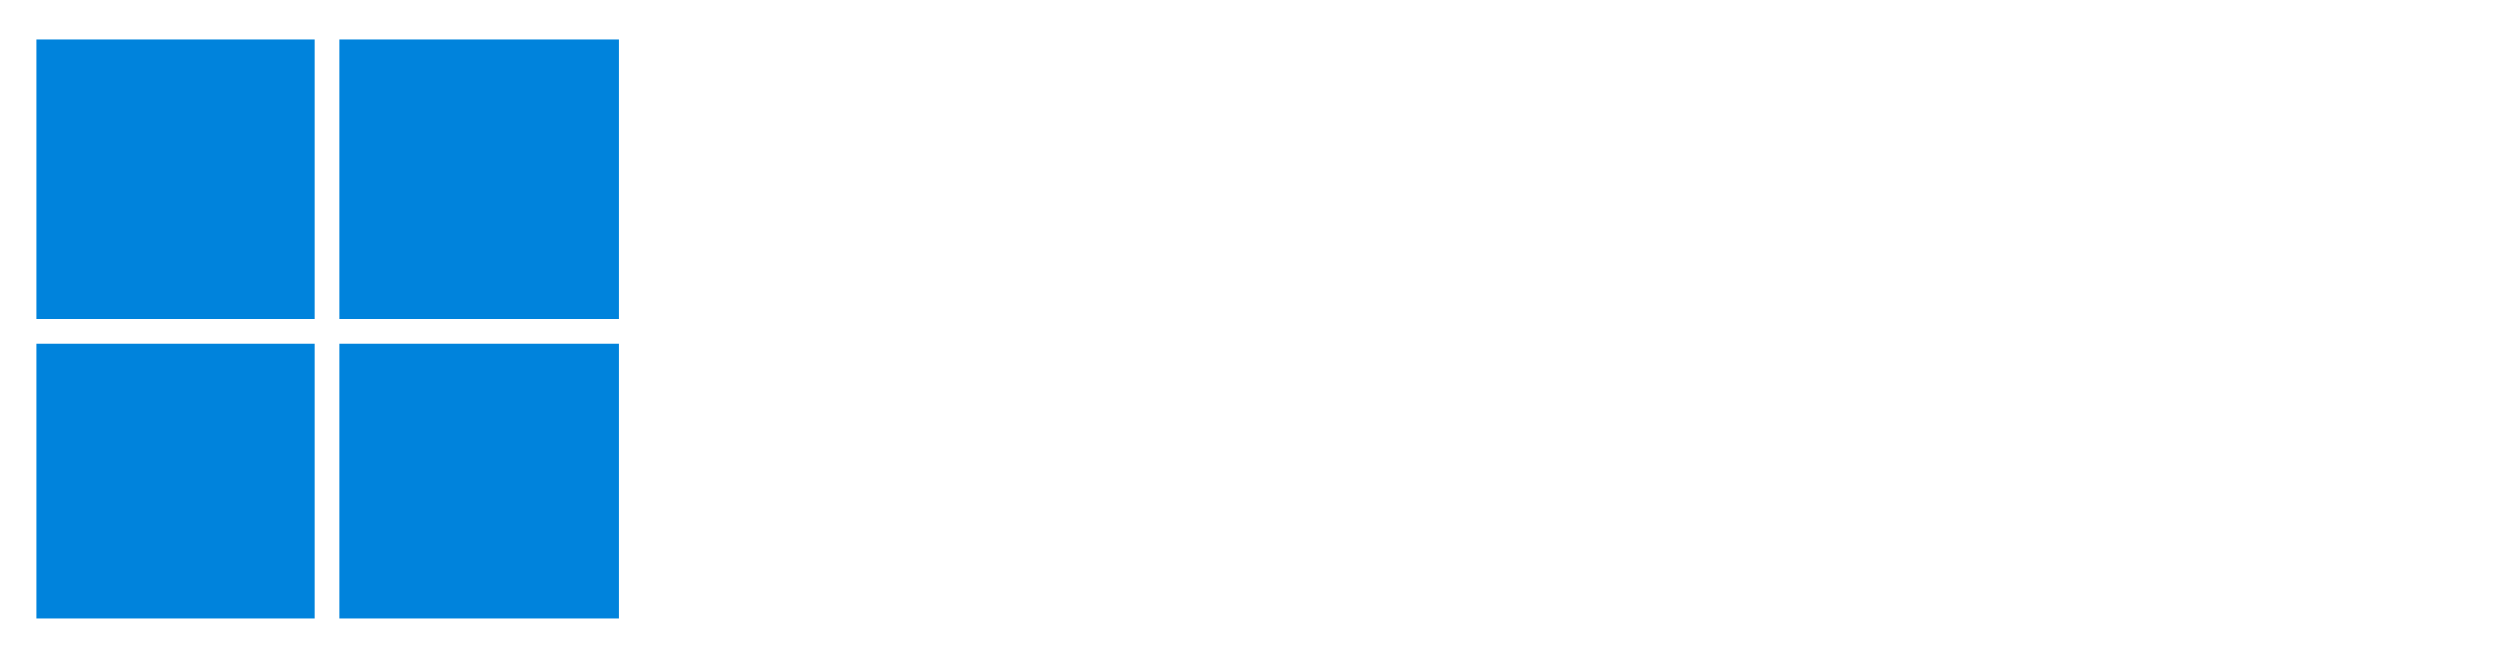 <svg width="103" height="27" viewBox="0 0 103 27" fill="none" xmlns="http://www.w3.org/2000/svg">
<g clip-path="url(#clip0_4002_1877)" filter="url(#filter0_d_4002_1877)">
<path d="M1.5 1.143H12.964L12.964 12.661H1.5L1.5 1.143ZM13.982 1.143L25.5 1.143V12.661H13.982L13.982 1.143ZM1.5 13.679H12.964V25.143H1.5L1.5 13.679ZM13.982 13.679H25.5L25.5 25.143H13.982V13.679Z" fill="#0083DC"/>
</g>
<path d="M34.443 7H33.705L35.841 1.182H36.568L38.705 7H37.966L36.227 2.102H36.182L34.443 7ZM34.716 4.727H37.693V5.352H34.716V4.727ZM42.541 2.636L40.928 7H40.246L38.632 2.636H39.359L40.564 6.114H40.609L41.814 2.636H42.541ZM44.577 7.102C44.301 7.102 44.05 7.05 43.825 6.946C43.599 6.84 43.42 6.688 43.288 6.489C43.155 6.288 43.089 6.045 43.089 5.761C43.089 5.511 43.138 5.309 43.236 5.153C43.335 4.996 43.467 4.873 43.631 4.784C43.796 4.695 43.978 4.629 44.177 4.585C44.378 4.54 44.579 4.504 44.782 4.477C45.047 4.443 45.262 4.418 45.427 4.401C45.593 4.382 45.715 4.35 45.791 4.307C45.868 4.263 45.907 4.188 45.907 4.08V4.057C45.907 3.777 45.83 3.559 45.677 3.403C45.525 3.248 45.295 3.17 44.986 3.17C44.666 3.17 44.416 3.241 44.234 3.381C44.052 3.521 43.924 3.67 43.85 3.83L43.214 3.602C43.327 3.337 43.479 3.131 43.668 2.983C43.86 2.833 44.068 2.729 44.293 2.67C44.521 2.61 44.744 2.58 44.964 2.58C45.104 2.58 45.265 2.597 45.447 2.631C45.63 2.663 45.807 2.73 45.978 2.832C46.15 2.935 46.293 3.089 46.407 3.295C46.521 3.502 46.577 3.778 46.577 4.125V7H45.907V6.409H45.873C45.827 6.504 45.752 6.605 45.646 6.713C45.539 6.821 45.398 6.913 45.222 6.989C45.046 7.064 44.831 7.102 44.577 7.102ZM44.68 6.5C44.945 6.5 45.168 6.448 45.35 6.344C45.534 6.24 45.672 6.105 45.765 5.94C45.86 5.776 45.907 5.602 45.907 5.42V4.807C45.879 4.841 45.816 4.872 45.719 4.901C45.625 4.927 45.515 4.951 45.39 4.972C45.267 4.991 45.147 5.008 45.029 5.023C44.914 5.036 44.82 5.047 44.748 5.057C44.574 5.08 44.411 5.116 44.259 5.168C44.11 5.217 43.988 5.292 43.896 5.392C43.805 5.491 43.759 5.625 43.759 5.795C43.759 6.028 43.845 6.205 44.018 6.324C44.192 6.441 44.413 6.5 44.68 6.5ZM47.801 7V2.636H48.472V7H47.801ZM48.142 1.909C48.011 1.909 47.899 1.865 47.804 1.776C47.711 1.687 47.665 1.58 47.665 1.455C47.665 1.33 47.711 1.223 47.804 1.134C47.899 1.045 48.011 1 48.142 1C48.273 1 48.385 1.045 48.477 1.134C48.572 1.223 48.619 1.33 48.619 1.455C48.619 1.58 48.572 1.687 48.477 1.776C48.385 1.865 48.273 1.909 48.142 1.909ZM50.37 1.182V7H49.7V1.182H50.37ZM52.882 7.102C52.606 7.102 52.355 7.05 52.129 6.946C51.904 6.84 51.725 6.688 51.592 6.489C51.46 6.288 51.394 6.045 51.394 5.761C51.394 5.511 51.443 5.309 51.541 5.153C51.64 4.996 51.771 4.873 51.936 4.784C52.101 4.695 52.283 4.629 52.481 4.585C52.682 4.54 52.884 4.504 53.087 4.477C53.352 4.443 53.567 4.418 53.731 4.401C53.898 4.382 54.019 4.35 54.095 4.307C54.173 4.263 54.212 4.188 54.212 4.08V4.057C54.212 3.777 54.135 3.559 53.981 3.403C53.83 3.248 53.6 3.17 53.291 3.17C52.971 3.17 52.72 3.241 52.538 3.381C52.356 3.521 52.229 3.67 52.155 3.83L51.519 3.602C51.632 3.337 51.784 3.131 51.973 2.983C52.164 2.833 52.373 2.729 52.598 2.67C52.825 2.61 53.049 2.58 53.269 2.58C53.409 2.58 53.57 2.597 53.751 2.631C53.935 2.663 54.112 2.73 54.283 2.832C54.455 2.935 54.598 3.089 54.712 3.295C54.825 3.502 54.882 3.778 54.882 4.125V7H54.212V6.409H54.178C54.132 6.504 54.056 6.605 53.95 6.713C53.844 6.821 53.703 6.913 53.527 6.989C53.351 7.064 53.136 7.102 52.882 7.102ZM52.984 6.5C53.249 6.5 53.473 6.448 53.655 6.344C53.839 6.24 53.977 6.105 54.07 5.94C54.164 5.776 54.212 5.602 54.212 5.42V4.807C54.183 4.841 54.121 4.872 54.024 4.901C53.929 4.927 53.82 4.951 53.695 4.972C53.572 4.991 53.451 5.008 53.334 5.023C53.218 5.036 53.124 5.047 53.053 5.057C52.878 5.08 52.715 5.116 52.564 5.168C52.414 5.217 52.293 5.292 52.2 5.392C52.109 5.491 52.064 5.625 52.064 5.795C52.064 6.028 52.15 6.205 52.322 6.324C52.497 6.441 52.717 6.5 52.984 6.5ZM56.197 7V1.182H56.867V3.33H56.924C56.973 3.254 57.041 3.157 57.129 3.04C57.218 2.92 57.344 2.814 57.509 2.722C57.676 2.627 57.901 2.58 58.185 2.58C58.553 2.58 58.877 2.671 59.157 2.855C59.437 3.039 59.656 3.299 59.813 3.636C59.97 3.973 60.049 4.371 60.049 4.83C60.049 5.292 59.97 5.692 59.813 6.031C59.656 6.368 59.438 6.63 59.16 6.815C58.881 6.999 58.56 7.091 58.197 7.091C57.916 7.091 57.692 7.045 57.523 6.952C57.355 6.857 57.225 6.75 57.134 6.631C57.043 6.509 56.973 6.409 56.924 6.33H56.844V7H56.197ZM56.856 4.818C56.856 5.148 56.904 5.438 57.001 5.69C57.097 5.94 57.238 6.136 57.424 6.278C57.61 6.419 57.837 6.489 58.106 6.489C58.386 6.489 58.62 6.415 58.807 6.267C58.997 6.117 59.139 5.917 59.234 5.665C59.33 5.411 59.379 5.129 59.379 4.818C59.379 4.511 59.331 4.235 59.236 3.989C59.144 3.741 59.003 3.545 58.813 3.401C58.626 3.255 58.39 3.182 58.106 3.182C57.833 3.182 57.604 3.251 57.418 3.389C57.233 3.526 57.093 3.717 56.998 3.963C56.903 4.207 56.856 4.492 56.856 4.818ZM61.745 1.182V7H61.075V1.182H61.745ZM64.803 7.091C64.382 7.091 64.019 6.998 63.715 6.812C63.411 6.625 63.178 6.364 63.013 6.028C62.85 5.691 62.769 5.299 62.769 4.852C62.769 4.405 62.85 4.011 63.013 3.67C63.178 3.328 63.407 3.061 63.7 2.869C63.996 2.676 64.34 2.58 64.734 2.58C64.962 2.58 65.186 2.617 65.408 2.693C65.629 2.769 65.831 2.892 66.013 3.062C66.195 3.231 66.34 3.455 66.447 3.733C66.555 4.011 66.609 4.354 66.609 4.761V5.045H63.246V4.466H65.928C65.928 4.22 65.878 4 65.78 3.807C65.683 3.614 65.545 3.461 65.365 3.349C65.187 3.238 64.977 3.182 64.734 3.182C64.467 3.182 64.236 3.248 64.041 3.381C63.848 3.511 63.699 3.682 63.595 3.892C63.491 4.102 63.439 4.328 63.439 4.568V4.955C63.439 5.284 63.496 5.563 63.609 5.793C63.725 6.02 63.885 6.193 64.09 6.312C64.294 6.43 64.532 6.489 64.803 6.489C64.979 6.489 65.138 6.464 65.28 6.415C65.424 6.364 65.548 6.288 65.652 6.188C65.756 6.085 65.837 5.958 65.894 5.807L66.541 5.989C66.473 6.208 66.358 6.402 66.197 6.568C66.037 6.733 65.838 6.862 65.601 6.955C65.364 7.045 65.098 7.091 64.803 7.091ZM71.652 7.091C71.258 7.091 70.912 6.997 70.615 6.81C70.32 6.622 70.088 6.36 69.922 6.023C69.757 5.686 69.675 5.292 69.675 4.841C69.675 4.386 69.757 3.99 69.922 3.651C70.088 3.312 70.32 3.048 70.615 2.861C70.912 2.673 71.258 2.58 71.652 2.58C72.046 2.58 72.391 2.673 72.686 2.861C72.983 3.048 73.215 3.312 73.379 3.651C73.546 3.99 73.629 4.386 73.629 4.841C73.629 5.292 73.546 5.686 73.379 6.023C73.215 6.36 72.983 6.622 72.686 6.81C72.391 6.997 72.046 7.091 71.652 7.091ZM71.652 6.489C71.951 6.489 72.197 6.412 72.391 6.259C72.584 6.105 72.727 5.903 72.82 5.653C72.912 5.403 72.959 5.133 72.959 4.841C72.959 4.549 72.912 4.277 72.82 4.026C72.727 3.774 72.584 3.57 72.391 3.415C72.197 3.259 71.951 3.182 71.652 3.182C71.353 3.182 71.106 3.259 70.913 3.415C70.72 3.57 70.577 3.774 70.484 4.026C70.392 4.277 70.345 4.549 70.345 4.841C70.345 5.133 70.392 5.403 70.484 5.653C70.577 5.903 70.72 6.105 70.913 6.259C71.106 6.412 71.353 6.489 71.652 6.489ZM75.323 4.375V7H74.653V2.636H75.3V3.318H75.357C75.46 3.097 75.615 2.919 75.823 2.784C76.031 2.648 76.3 2.58 76.63 2.58C76.925 2.58 77.184 2.64 77.406 2.761C77.627 2.881 77.799 3.062 77.923 3.307C78.046 3.549 78.107 3.856 78.107 4.227V7H77.437V4.273C77.437 3.93 77.348 3.663 77.17 3.472C76.992 3.278 76.747 3.182 76.437 3.182C76.223 3.182 76.031 3.228 75.863 3.321C75.696 3.414 75.565 3.549 75.468 3.727C75.371 3.905 75.323 4.121 75.323 4.375Z" fill="white"/>
<path d="M37.023 25L33.841 13.364H35.273L37.705 22.841H37.818L40.295 13.364H41.886L44.364 22.841H44.477L46.909 13.364H48.341L45.159 25H43.705L41.136 15.727H41.045L38.477 25H37.023ZM49.915 25V16.273H51.256V25H49.915ZM50.597 14.818C50.335 14.818 50.11 14.729 49.92 14.551C49.735 14.373 49.642 14.159 49.642 13.909C49.642 13.659 49.735 13.445 49.92 13.267C50.11 13.089 50.335 13 50.597 13C50.858 13 51.081 13.089 51.267 13.267C51.456 13.445 51.551 13.659 51.551 13.909C51.551 14.159 51.456 14.373 51.267 14.551C51.081 14.729 50.858 14.818 50.597 14.818ZM55.053 19.75V25H53.712V16.273H55.007V17.636H55.121C55.325 17.193 55.636 16.837 56.053 16.568C56.469 16.296 57.007 16.159 57.666 16.159C58.257 16.159 58.774 16.28 59.217 16.523C59.66 16.761 60.005 17.125 60.251 17.614C60.498 18.099 60.621 18.712 60.621 19.454V25H59.28V19.546C59.28 18.86 59.102 18.326 58.746 17.943C58.39 17.557 57.901 17.364 57.28 17.364C56.852 17.364 56.469 17.456 56.132 17.642C55.799 17.828 55.535 18.099 55.342 18.454C55.149 18.811 55.053 19.242 55.053 19.75ZM66.367 25.182C65.639 25.182 64.997 24.998 64.44 24.631C63.883 24.259 63.448 23.737 63.133 23.062C62.819 22.384 62.662 21.583 62.662 20.659C62.662 19.742 62.819 18.947 63.133 18.273C63.448 17.599 63.885 17.078 64.446 16.71C65.007 16.343 65.654 16.159 66.389 16.159C66.957 16.159 67.406 16.254 67.736 16.443C68.069 16.629 68.323 16.841 68.497 17.079C68.675 17.314 68.813 17.508 68.912 17.659H69.026V13.364H70.367V25H69.071V23.659H68.912C68.813 23.818 68.673 24.019 68.492 24.261C68.31 24.5 68.05 24.714 67.713 24.903C67.376 25.089 66.927 25.182 66.367 25.182ZM66.548 23.977C67.086 23.977 67.541 23.837 67.912 23.557C68.283 23.273 68.565 22.881 68.758 22.381C68.952 21.877 69.048 21.296 69.048 20.636C69.048 19.985 68.954 19.415 68.764 18.926C68.575 18.434 68.294 18.051 67.923 17.778C67.552 17.502 67.094 17.364 66.548 17.364C65.98 17.364 65.507 17.509 65.128 17.801C64.753 18.089 64.471 18.481 64.281 18.977C64.096 19.47 64.003 20.023 64.003 20.636C64.003 21.258 64.097 21.822 64.287 22.329C64.48 22.833 64.764 23.235 65.139 23.534C65.518 23.829 65.988 23.977 66.548 23.977ZM76.554 25.182C75.766 25.182 75.075 24.994 74.48 24.619C73.889 24.244 73.427 23.72 73.094 23.046C72.764 22.371 72.599 21.583 72.599 20.682C72.599 19.773 72.764 18.979 73.094 18.301C73.427 17.623 73.889 17.097 74.48 16.722C75.075 16.347 75.766 16.159 76.554 16.159C77.342 16.159 78.031 16.347 78.622 16.722C79.217 17.097 79.679 17.623 80.008 18.301C80.342 18.979 80.508 19.773 80.508 20.682C80.508 21.583 80.342 22.371 80.008 23.046C79.679 23.72 79.217 24.244 78.622 24.619C78.031 24.994 77.342 25.182 76.554 25.182ZM76.554 23.977C77.153 23.977 77.645 23.824 78.031 23.517C78.418 23.21 78.704 22.807 78.889 22.307C79.075 21.807 79.168 21.265 79.168 20.682C79.168 20.099 79.075 19.555 78.889 19.051C78.704 18.547 78.418 18.14 78.031 17.829C77.645 17.519 77.153 17.364 76.554 17.364C75.956 17.364 75.463 17.519 75.077 17.829C74.69 18.14 74.404 18.547 74.219 19.051C74.033 19.555 73.94 20.099 73.94 20.682C73.94 21.265 74.033 21.807 74.219 22.307C74.404 22.807 74.69 23.21 75.077 23.517C75.463 23.824 75.956 23.977 76.554 23.977ZM84.236 25L81.577 16.273H82.986L84.872 22.954H84.963L86.827 16.273H88.258L90.099 22.932H90.19L92.077 16.273H93.486L90.827 25H89.508L87.599 18.296H87.463L85.554 25H84.236ZM101.44 18.227L100.236 18.568C100.16 18.367 100.048 18.172 99.901 17.983C99.757 17.79 99.56 17.631 99.31 17.506C99.06 17.381 98.74 17.318 98.349 17.318C97.815 17.318 97.37 17.441 97.014 17.688C96.662 17.93 96.486 18.239 96.486 18.614C96.486 18.947 96.607 19.21 96.849 19.403C97.092 19.597 97.471 19.758 97.986 19.886L99.281 20.204C100.062 20.394 100.643 20.684 101.026 21.074C101.408 21.46 101.599 21.958 101.599 22.568C101.599 23.068 101.455 23.515 101.168 23.909C100.884 24.303 100.486 24.614 99.974 24.841C99.463 25.068 98.868 25.182 98.19 25.182C97.3 25.182 96.563 24.989 95.98 24.602C95.397 24.216 95.028 23.651 94.872 22.909L96.145 22.591C96.266 23.061 96.495 23.413 96.832 23.648C97.173 23.883 97.618 24 98.168 24C98.793 24 99.289 23.867 99.656 23.602C100.027 23.333 100.213 23.011 100.213 22.636C100.213 22.333 100.107 22.079 99.895 21.875C99.683 21.667 99.357 21.511 98.918 21.409L97.463 21.068C96.664 20.879 96.077 20.585 95.702 20.188C95.331 19.786 95.145 19.284 95.145 18.682C95.145 18.189 95.283 17.754 95.56 17.375C95.84 16.996 96.221 16.699 96.702 16.483C97.187 16.267 97.736 16.159 98.349 16.159C99.213 16.159 99.891 16.349 100.384 16.727C100.88 17.106 101.232 17.606 101.44 18.227Z" fill="white"/>
<defs>
<filter id="filter0_d_4002_1877" x="0.537" y="0.518" width="25.926" height="25.926" filterUnits="userSpaceOnUse" color-interpolation-filters="sRGB">
<feFlood flood-opacity="0" result="BackgroundImageFix"/>
<feColorMatrix in="SourceAlpha" type="matrix" values="0 0 0 0 0 0 0 0 0 0 0 0 0 0 0 0 0 0 127 0" result="hardAlpha"/>
<feOffset dy="0.482"/>
<feGaussianBlur stdDeviation="0.482"/>
<feComposite in2="hardAlpha" operator="out"/>
<feColorMatrix type="matrix" values="0 0 0 0 0 0 0 0 0 0 0 0 0 0 0 0 0 0 0.15 0"/>
<feBlend mode="normal" in2="BackgroundImageFix" result="effect1_dropShadow_4002_1877"/>
<feBlend mode="normal" in="SourceGraphic" in2="effect1_dropShadow_4002_1877" result="shape"/>
</filter>
<clipPath id="clip0_4002_1877">
<rect width="24" height="24" fill="white" transform="translate(1.5 1)"/>
</clipPath>
</defs>
</svg>
